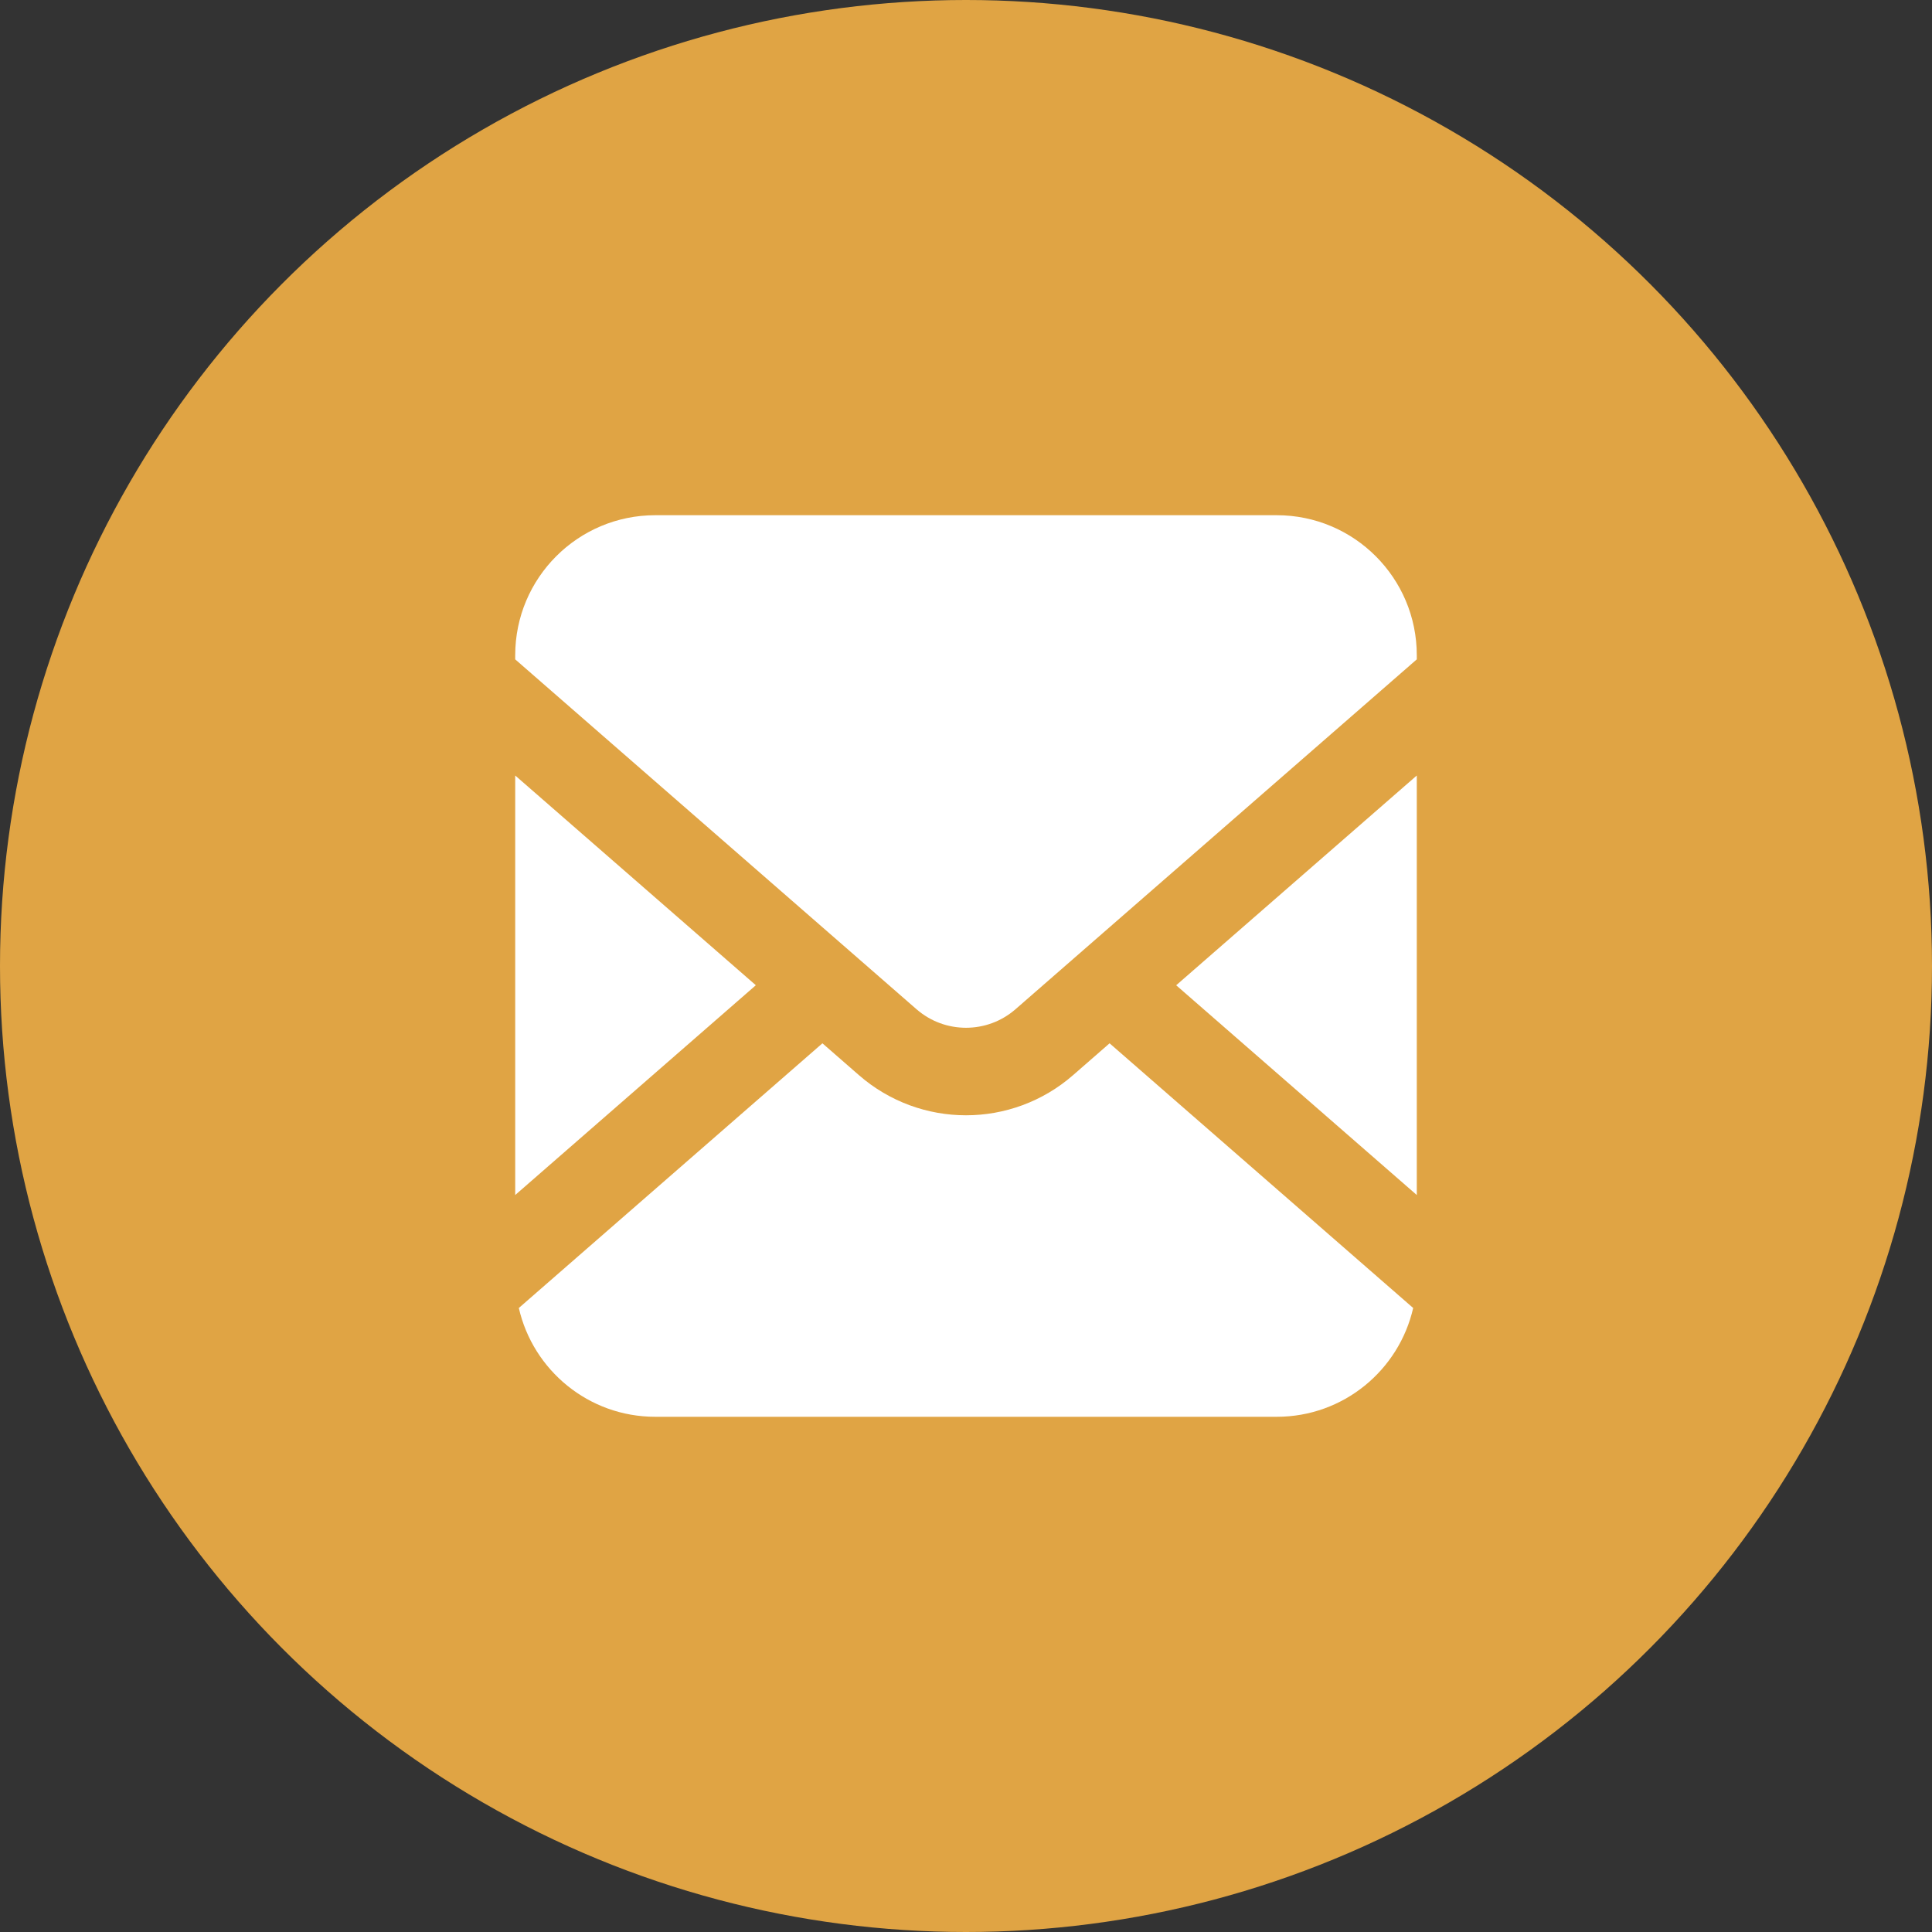 <?xml version="1.0" encoding="UTF-8"?><svg id="_レイヤー_2" xmlns="http://www.w3.org/2000/svg" width="70" height="70" viewBox="0 0 70 70"><rect x="0" y="0" width="70" height="70" fill="#333333" stroke="none"/><defs><style>.cls-1{fill:#e0a444;}.cls-1,.cls-2{stroke-width:0px;}.cls-2{fill:#fff;}</style></defs><g id="_ヘッダー"><circle class="cls-1" cx="35" cy="35" r="35"/><g id="_アートワーク_1"><polygon class="cls-2" points="51.333 43.298 51.333 28.098 42.615 35.698 51.333 43.298"/><path class="cls-2" d="M46.259,18.667h-22.518c-2.802,0-5.074,2.272-5.074,5.074v.149l14.539,12.676c.518.45,1.151.671,1.794.672.643-.001,1.277-.222,1.794-.672l14.539-12.676v-.149c0-2.802-2.272-5.074-5.074-5.074Z"/><path class="cls-2" d="M38.878,38.956c-1.108.967-2.498,1.454-3.878,1.453-1.38.001-2.769-.486-3.878-1.453l-1.324-1.155-11,9.59c.515,2.257,2.531,3.942,4.943,3.942h22.518c2.413,0,4.428-1.685,4.943-3.942l-11-9.59-1.324,1.155Z"/><polygon class="cls-2" points="18.667 28.098 18.667 43.298 27.385 35.697 18.667 28.098"/></g></g></svg>